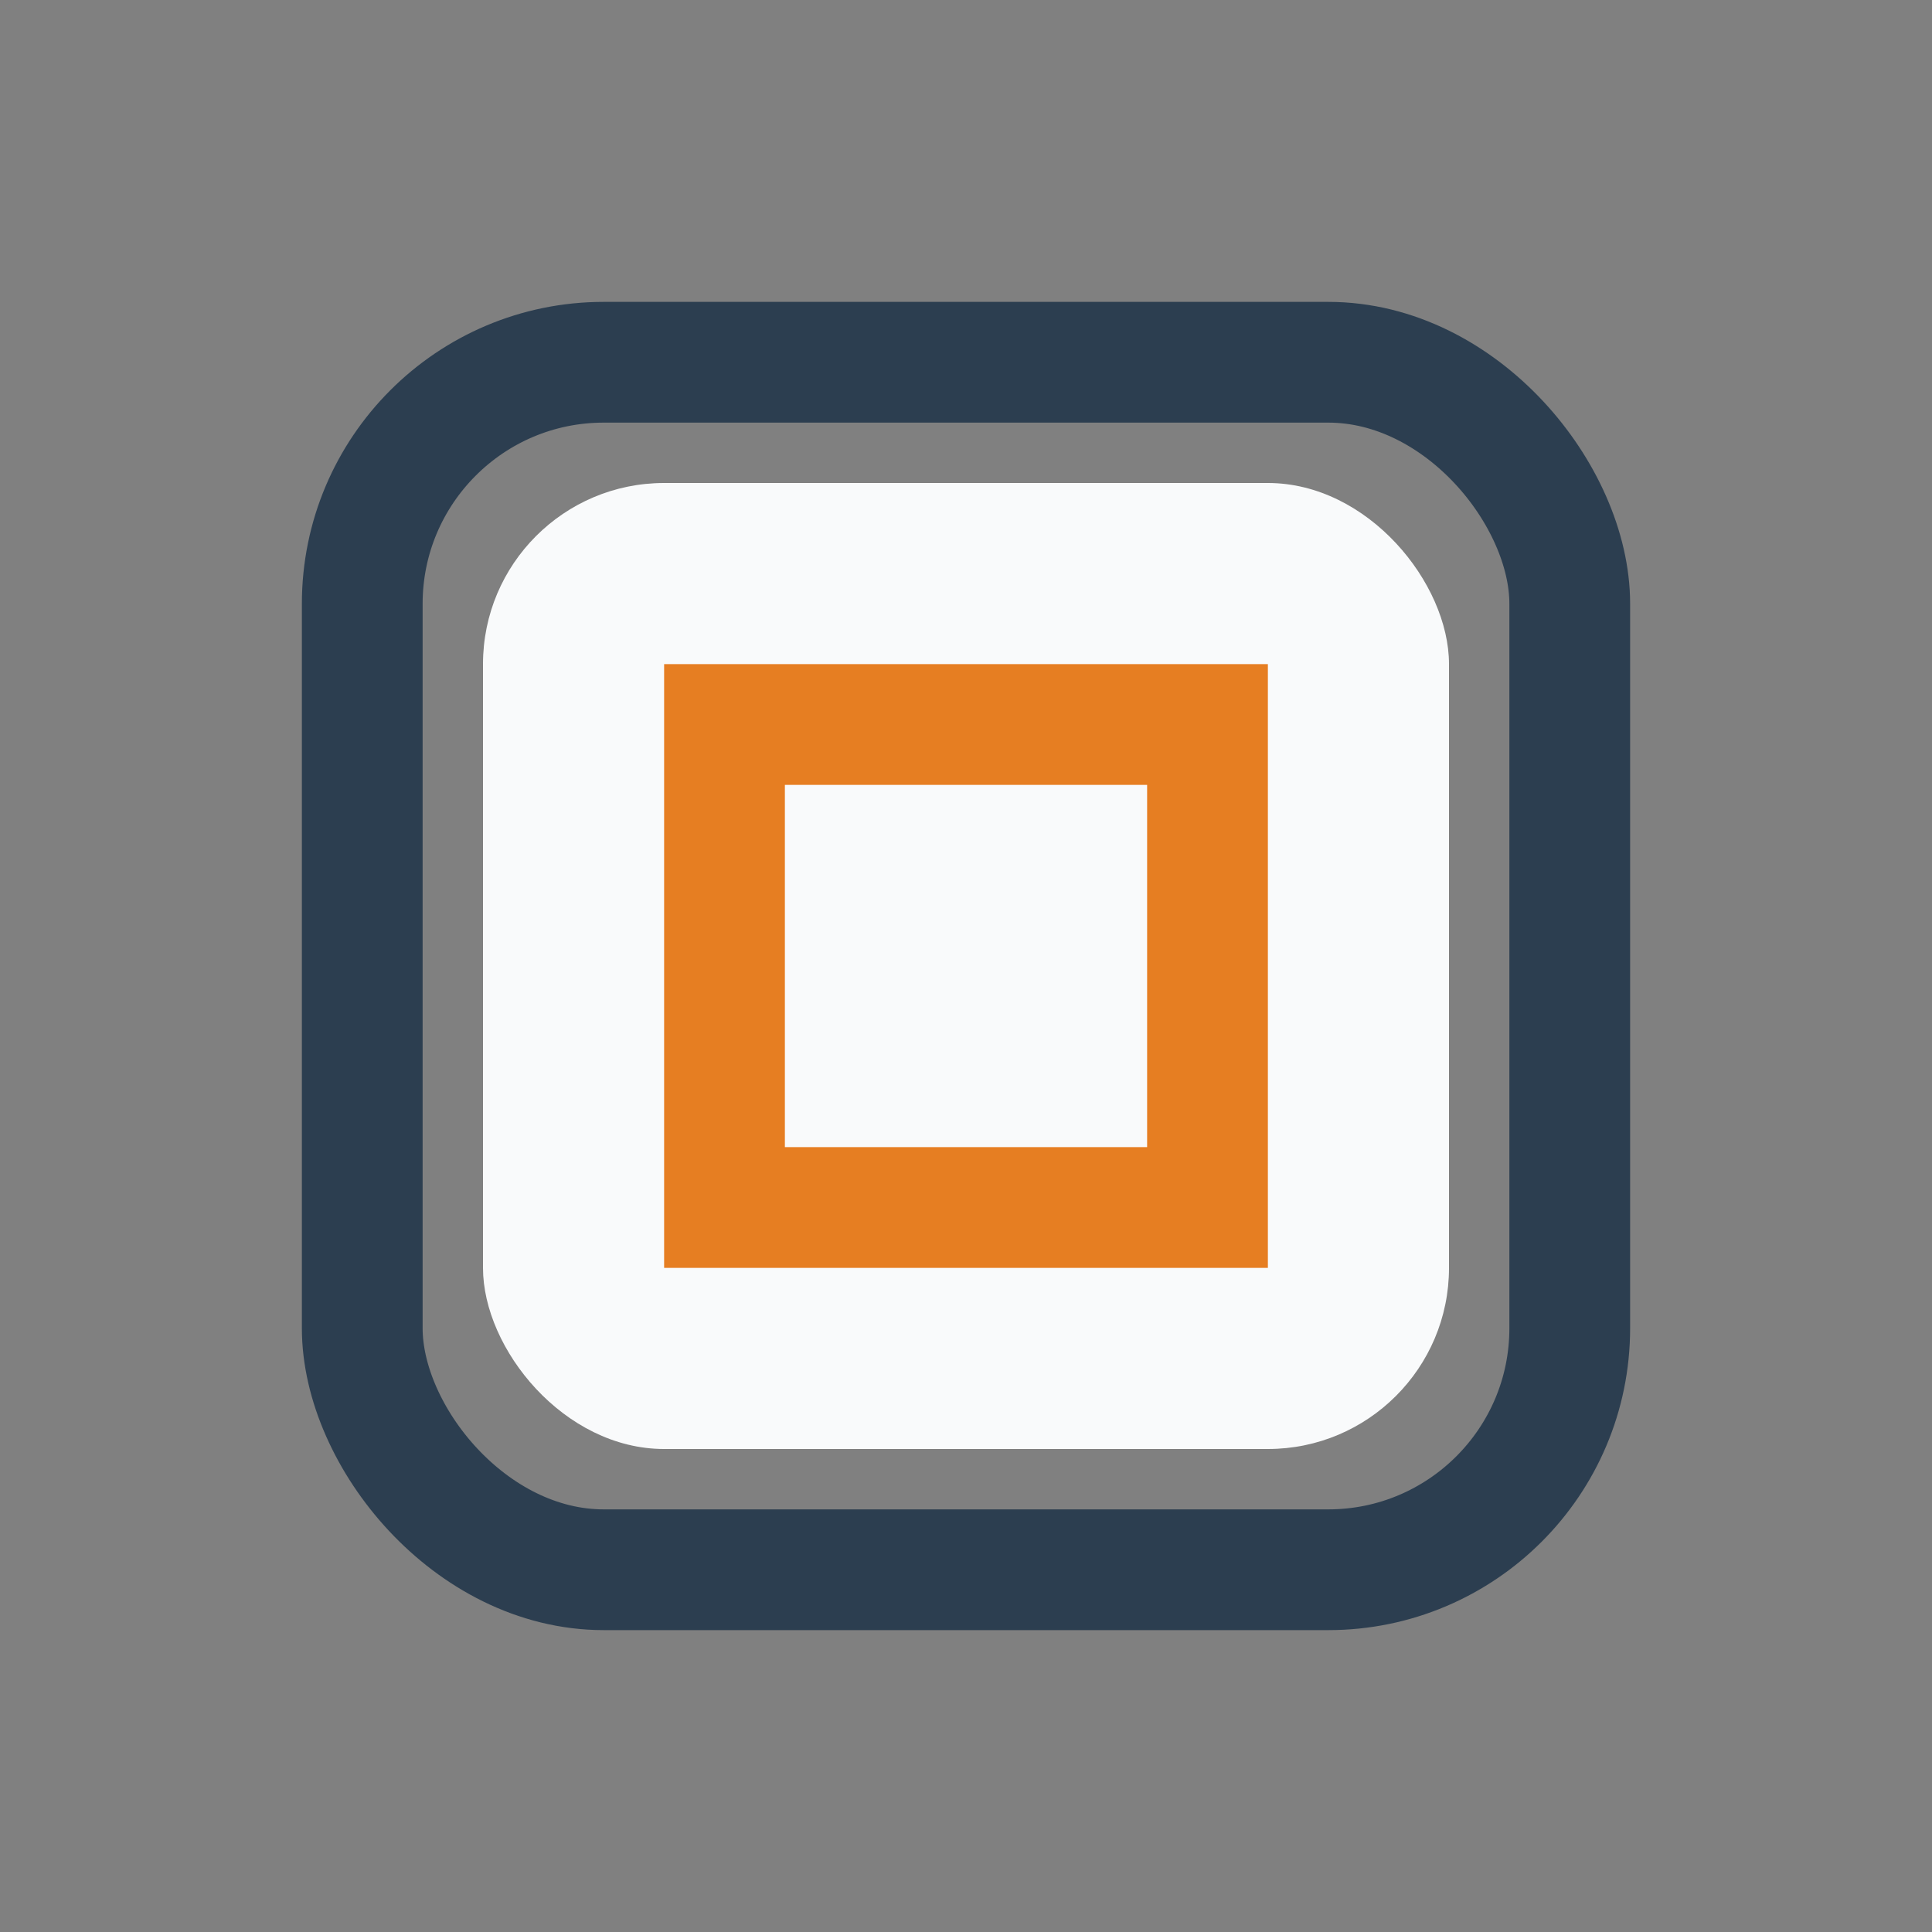 <?xml version="1.0" encoding="UTF-8"?>
<svg xmlns="http://www.w3.org/2000/svg" width="32" height="32" viewBox="0 0 32 32"><rect x="0" y="0" width="32" height="32" fill="#808080" stroke="none"/><rect x="8" y="8" width="16" height="16" rx="3" fill="#F9FAFB"/><path d="M12 12h8v8h-8z" fill="none" stroke="#E67E22" stroke-width="2"/><rect x="6" y="6" width="20" height="20" rx="4" fill="none" stroke="#2C3E50" stroke-width="2"/></svg>